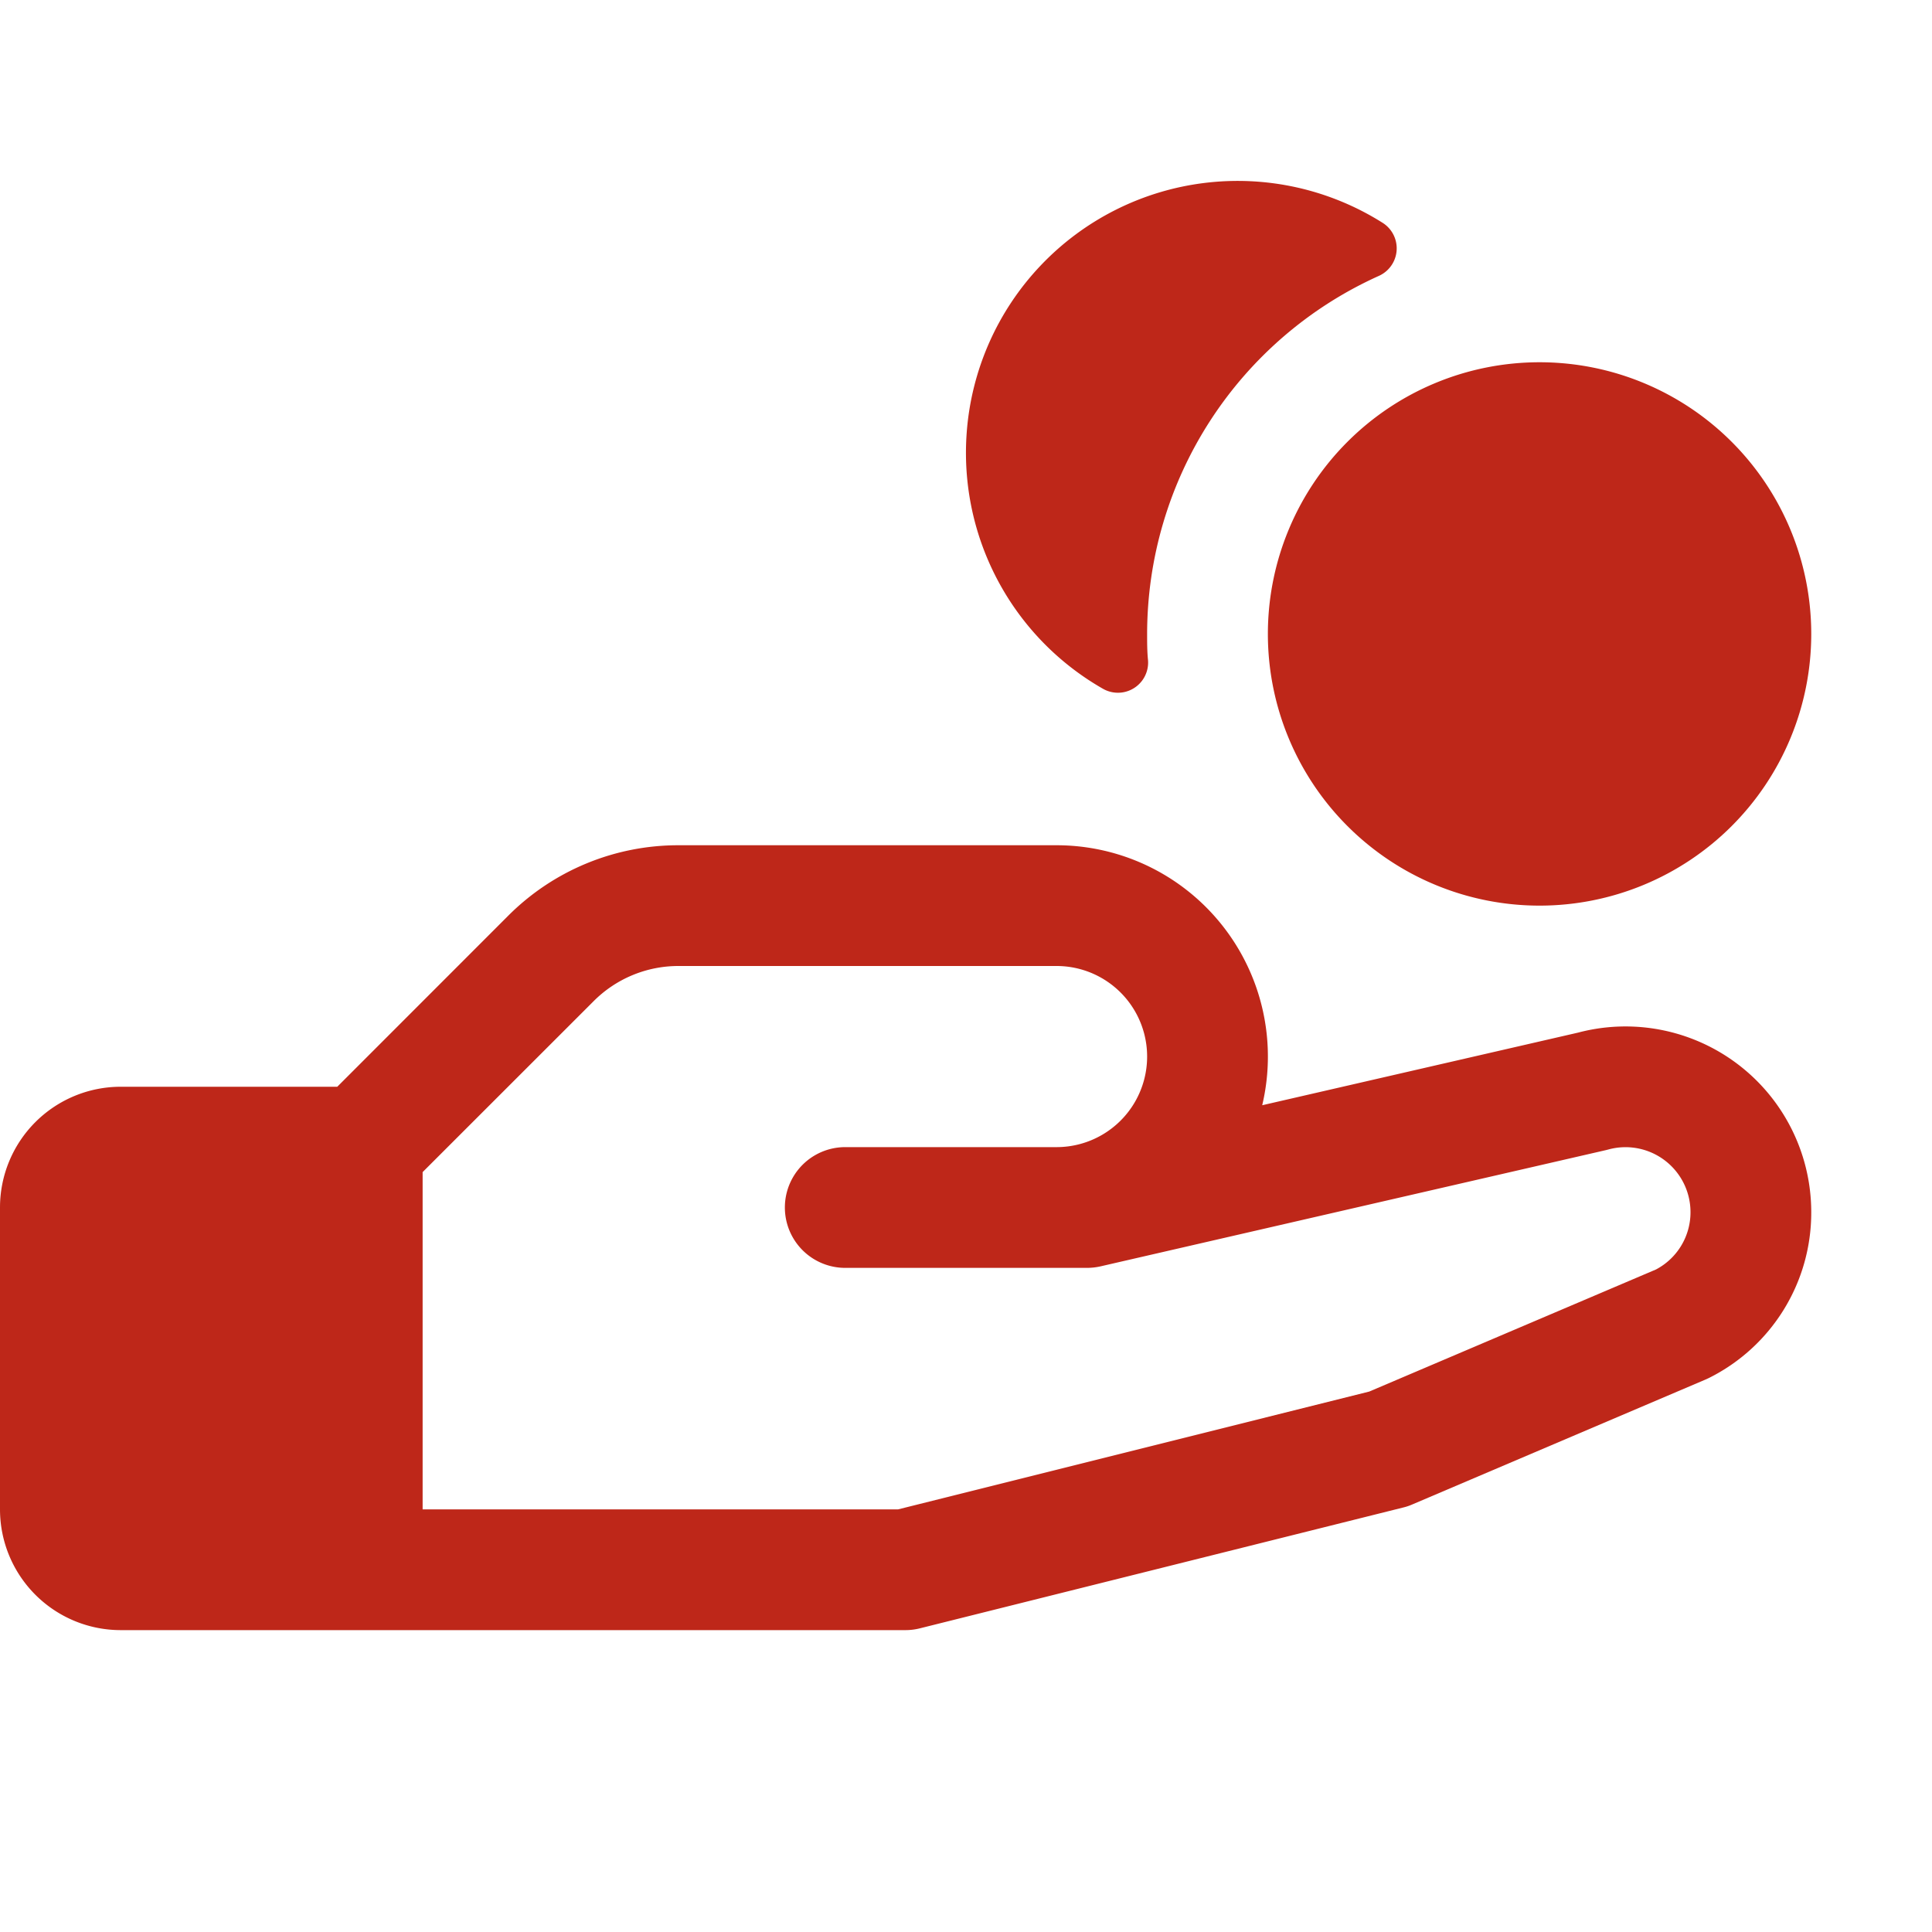 <svg viewBox="0 0 256 256" fill="#be2719" height="96" width="96" xmlns="http://www.w3.org/2000/svg"><path d="M128.09,57.38a36,36,0,0,1,55.17-27.82,4,4,0,0,1-.56,7A52.06,52.06,0,0,0,152,84c0,1.17,0,2.34.12,3.49a4,4,0,0,1-6,3.76A36,36,0,0,1,128.09,57.38ZM240,160.61a24.47,24.47,0,0,1-13.6,22l-.44.2-38.83,16.54a6.94,6.94,0,0,1-1.19.4l-64,16A7.93,7.93,0,0,1,120,216H16A16,16,0,0,1,0,200V160a16,16,0,0,1,16-16H44.69l22.62-22.63A31.82,31.82,0,0,1,89.94,112H140a28,28,0,0,1,27.25,34.45l41.84-9.62A24.61,24.61,0,0,1,240,160.61Zm-16,0a8.61,8.61,0,0,0-10.87-8.3l-.31.08-67,15.41a8.32,8.32,0,0,1-1.79.2H112a8,8,0,0,1,0-16h28a12,12,0,0,0,0-24H89.94a15.86,15.86,0,0,0-11.31,4.69L56,155.31V200h63l62.43-15.61,38-16.18A8.56,8.56,0,0,0,224,160.61ZM168,84a36,36,0,1,0,36-36A36,36,0,0,0,168,84Z"></path></svg>